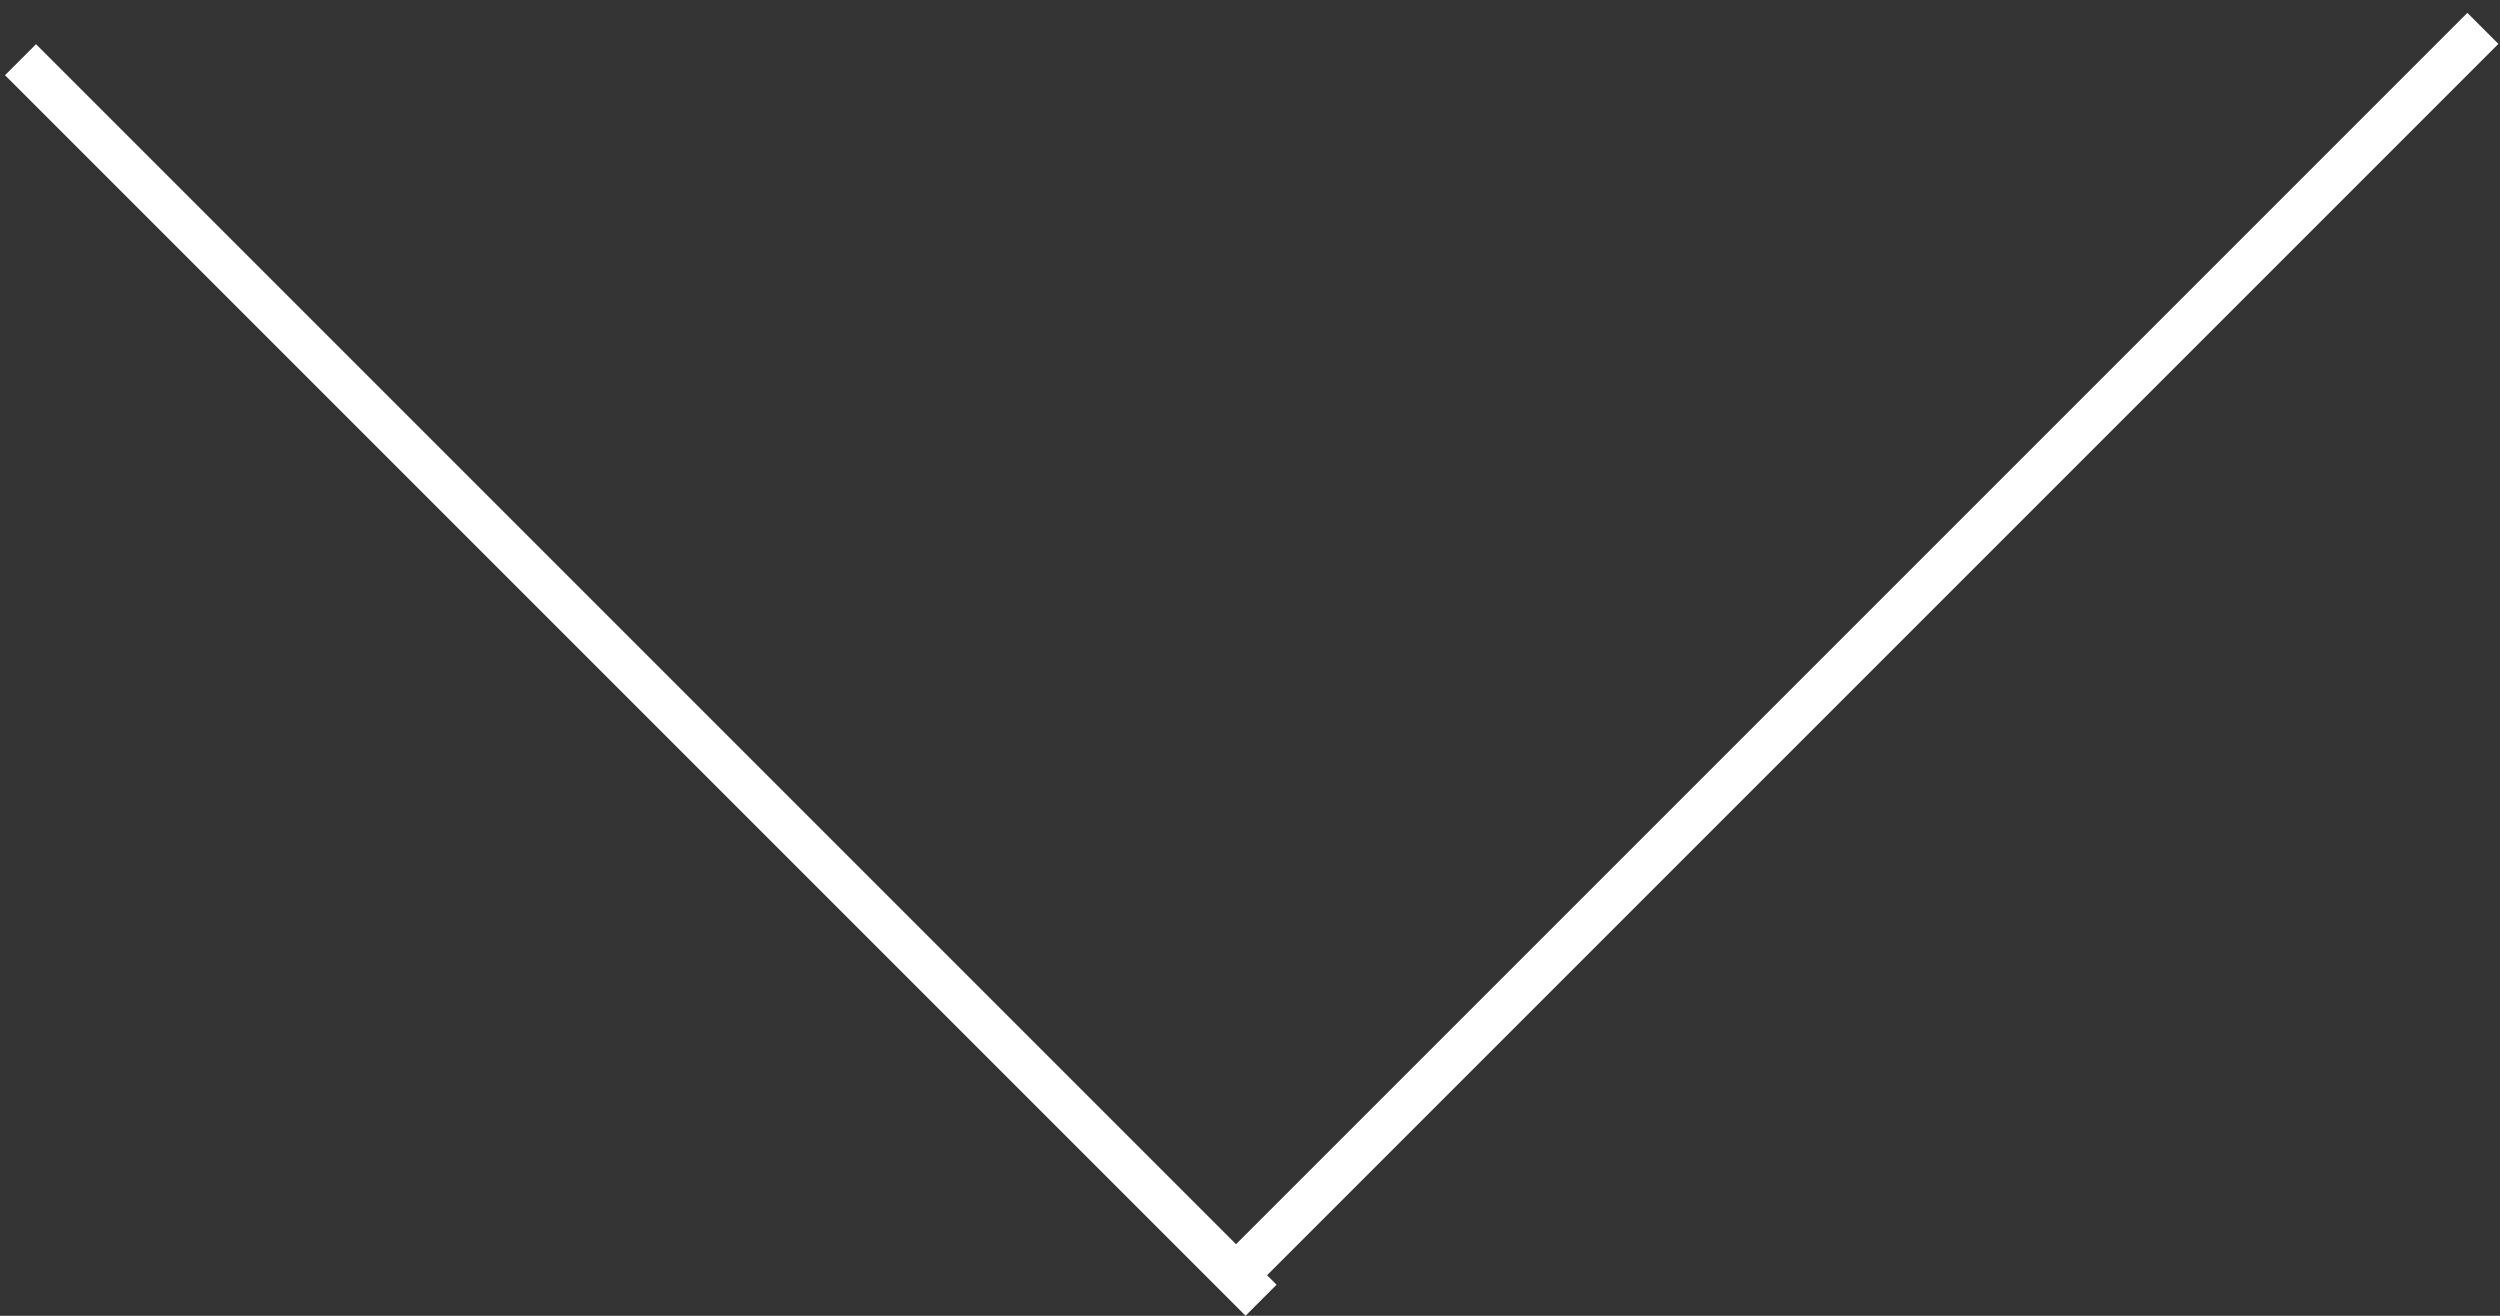 <svg fill="none" height="30" viewBox="0 0 57 30" width="57" xmlns="http://www.w3.org/2000/svg"><rect x="0" y="0" width="57" height="30" fill="#333333" stroke="none"/><g stroke="#fff"><path d="m28.326 28.931 28.284-28.284"/><path d="m28.752 29.645-28.284-28.284"/></g></svg>
